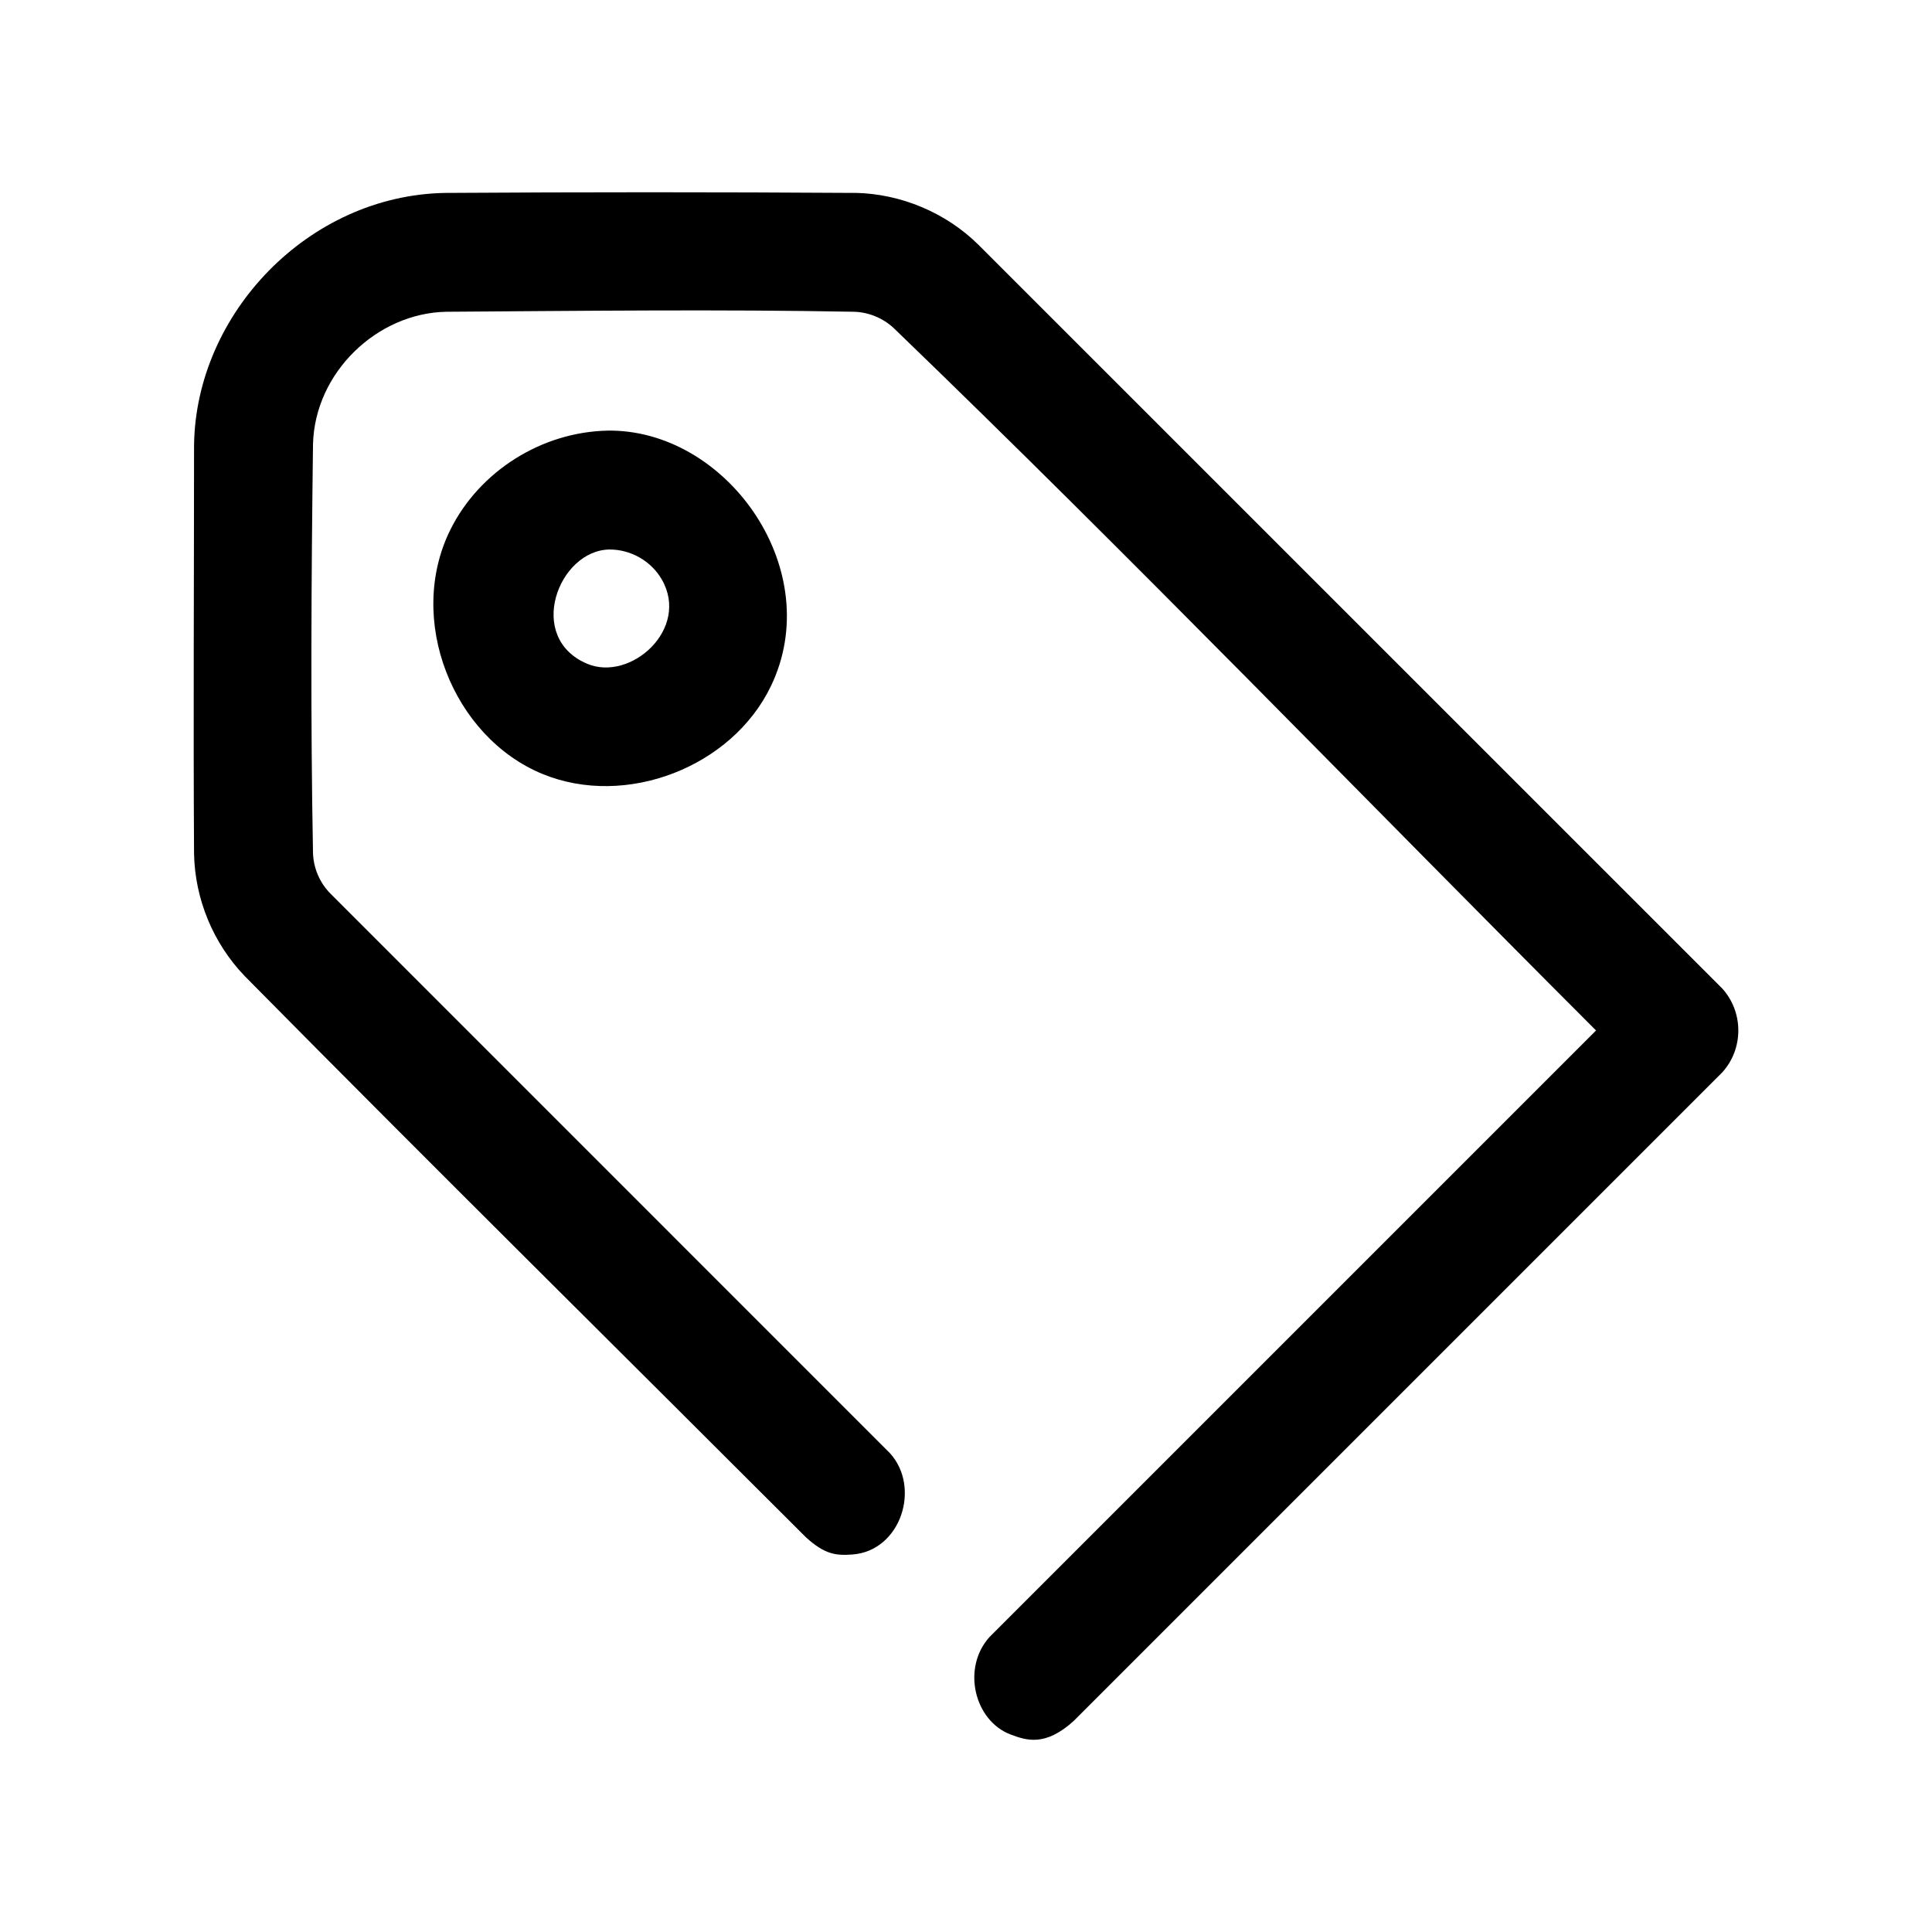 <?xml version="1.0" encoding="UTF-8"?>
<!-- Uploaded to: SVG Repo, www.svgrepo.com, Generator: SVG Repo Mixer Tools -->
<svg fill="#000000" width="800px" height="800px" version="1.1" viewBox="144 144 512 512" xmlns="http://www.w3.org/2000/svg">
 <path d="m370.56 195.11c12.172 0.219 24.121 5.227 32.793 13.809l197.04 197.02c5.684 6.234 5.731 15.996 0 22.277l-171.85 171.85c-7.543 6.848-12.516 5.164-16.656 3.621-9.699-3.621-13.098-17.68-5.621-25.898l160.7-160.7c-62.031-62.047-122.95-125.26-186.12-186.14-2.852-2.66-6.613-4.203-10.469-4.328-36.023-0.676-72.078-0.234-108.1 0-18.391 0.348-34.855 16.121-35.328 35.094-0.457 36.117-0.676 72.234 0 108.34 0.125 4.031 1.793 7.918 4.644 10.785l148.26 148.28c8.25 9.07 2.883 25.93-10.012 26.844-4.375 0.316-7.289-0.047-12.266-4.566-49.578-49.578-99.457-98.84-148.72-148.72-8.344-8.676-13.195-20.371-13.43-32.418-0.219-36.086 0-72.188 0-108.27 0.441-34.875 30.277-66.188 66.457-66.863 36.227-0.234 72.453-0.234 108.68 0zm-64.25 63.008c31.078 0.598 56.648 37.328 41.973 67.746-10.312 21.41-38.352 32.309-60.457 23.27-23.805-9.746-36.289-40.98-24.465-64.77 7.668-15.43 24.121-25.914 41.738-26.246h1.211zm-0.82 31.504c-13.555 0.25-22.23 23.363-5.902 30.277 11.523 4.879 27.348-9.211 19.789-22.34-2.785-4.832-8.156-7.965-13.887-7.934z"/>
</svg>